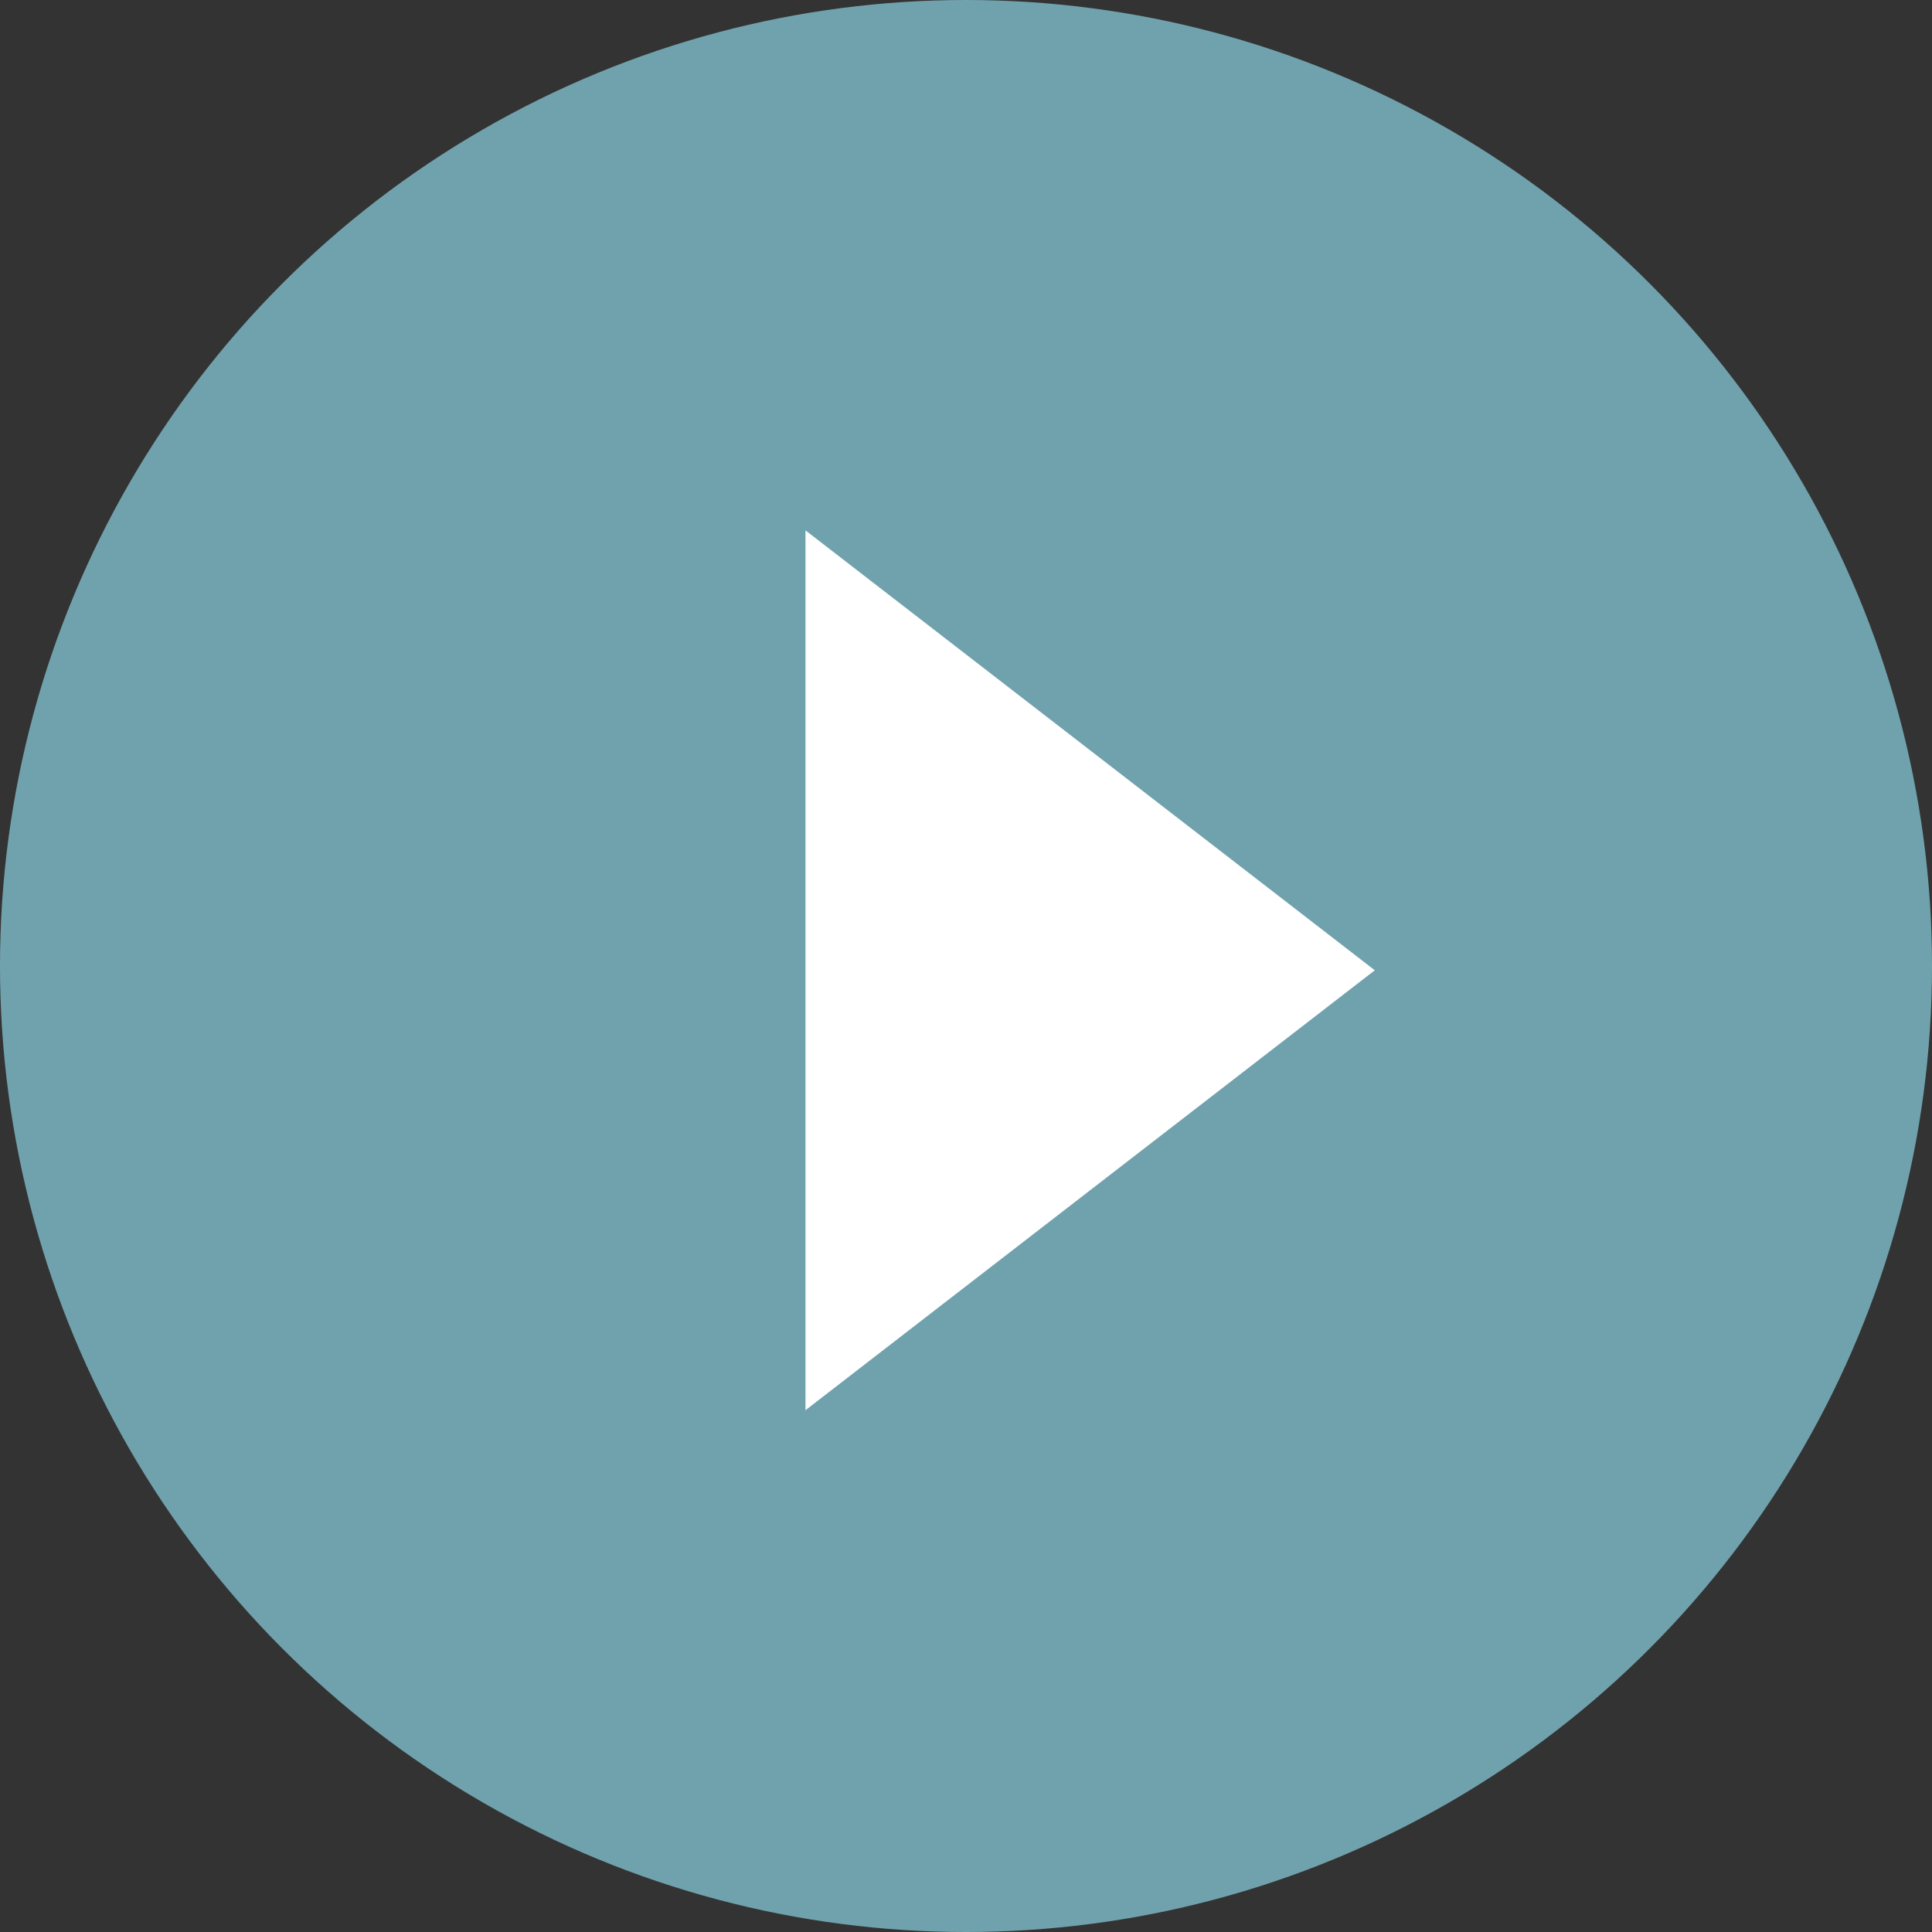 <?xml version="1.0" encoding="utf-8"?>
<!-- Generator: Adobe Illustrator 18.1.0, SVG Export Plug-In . SVG Version: 6.00 Build 0)  -->
<!DOCTYPE svg PUBLIC "-//W3C//DTD SVG 1.1//EN" "http://www.w3.org/Graphics/SVG/1.1/DTD/svg11.dtd">
<svg version="1.1" id="Ebene_1" xmlns="http://www.w3.org/2000/svg" xmlns:xlink="http://www.w3.org/1999/xlink" x="0px" y="0px"
	 viewBox="0 0 597.297 597.297" enable-background="new 0 0 597.297 597.297" xml:space="preserve">
<rect x="0" y="0" width="597.297" height="597.297" fill="#333333" stroke="none"/>
<circle fill="#70A2AE" cx="298.649" cy="298.649" r="298.649"/>
<polygon fill="#FFFFFF" points="425.027,299.973 249.027,435.973 249.027,163.973 "/>
</svg>
